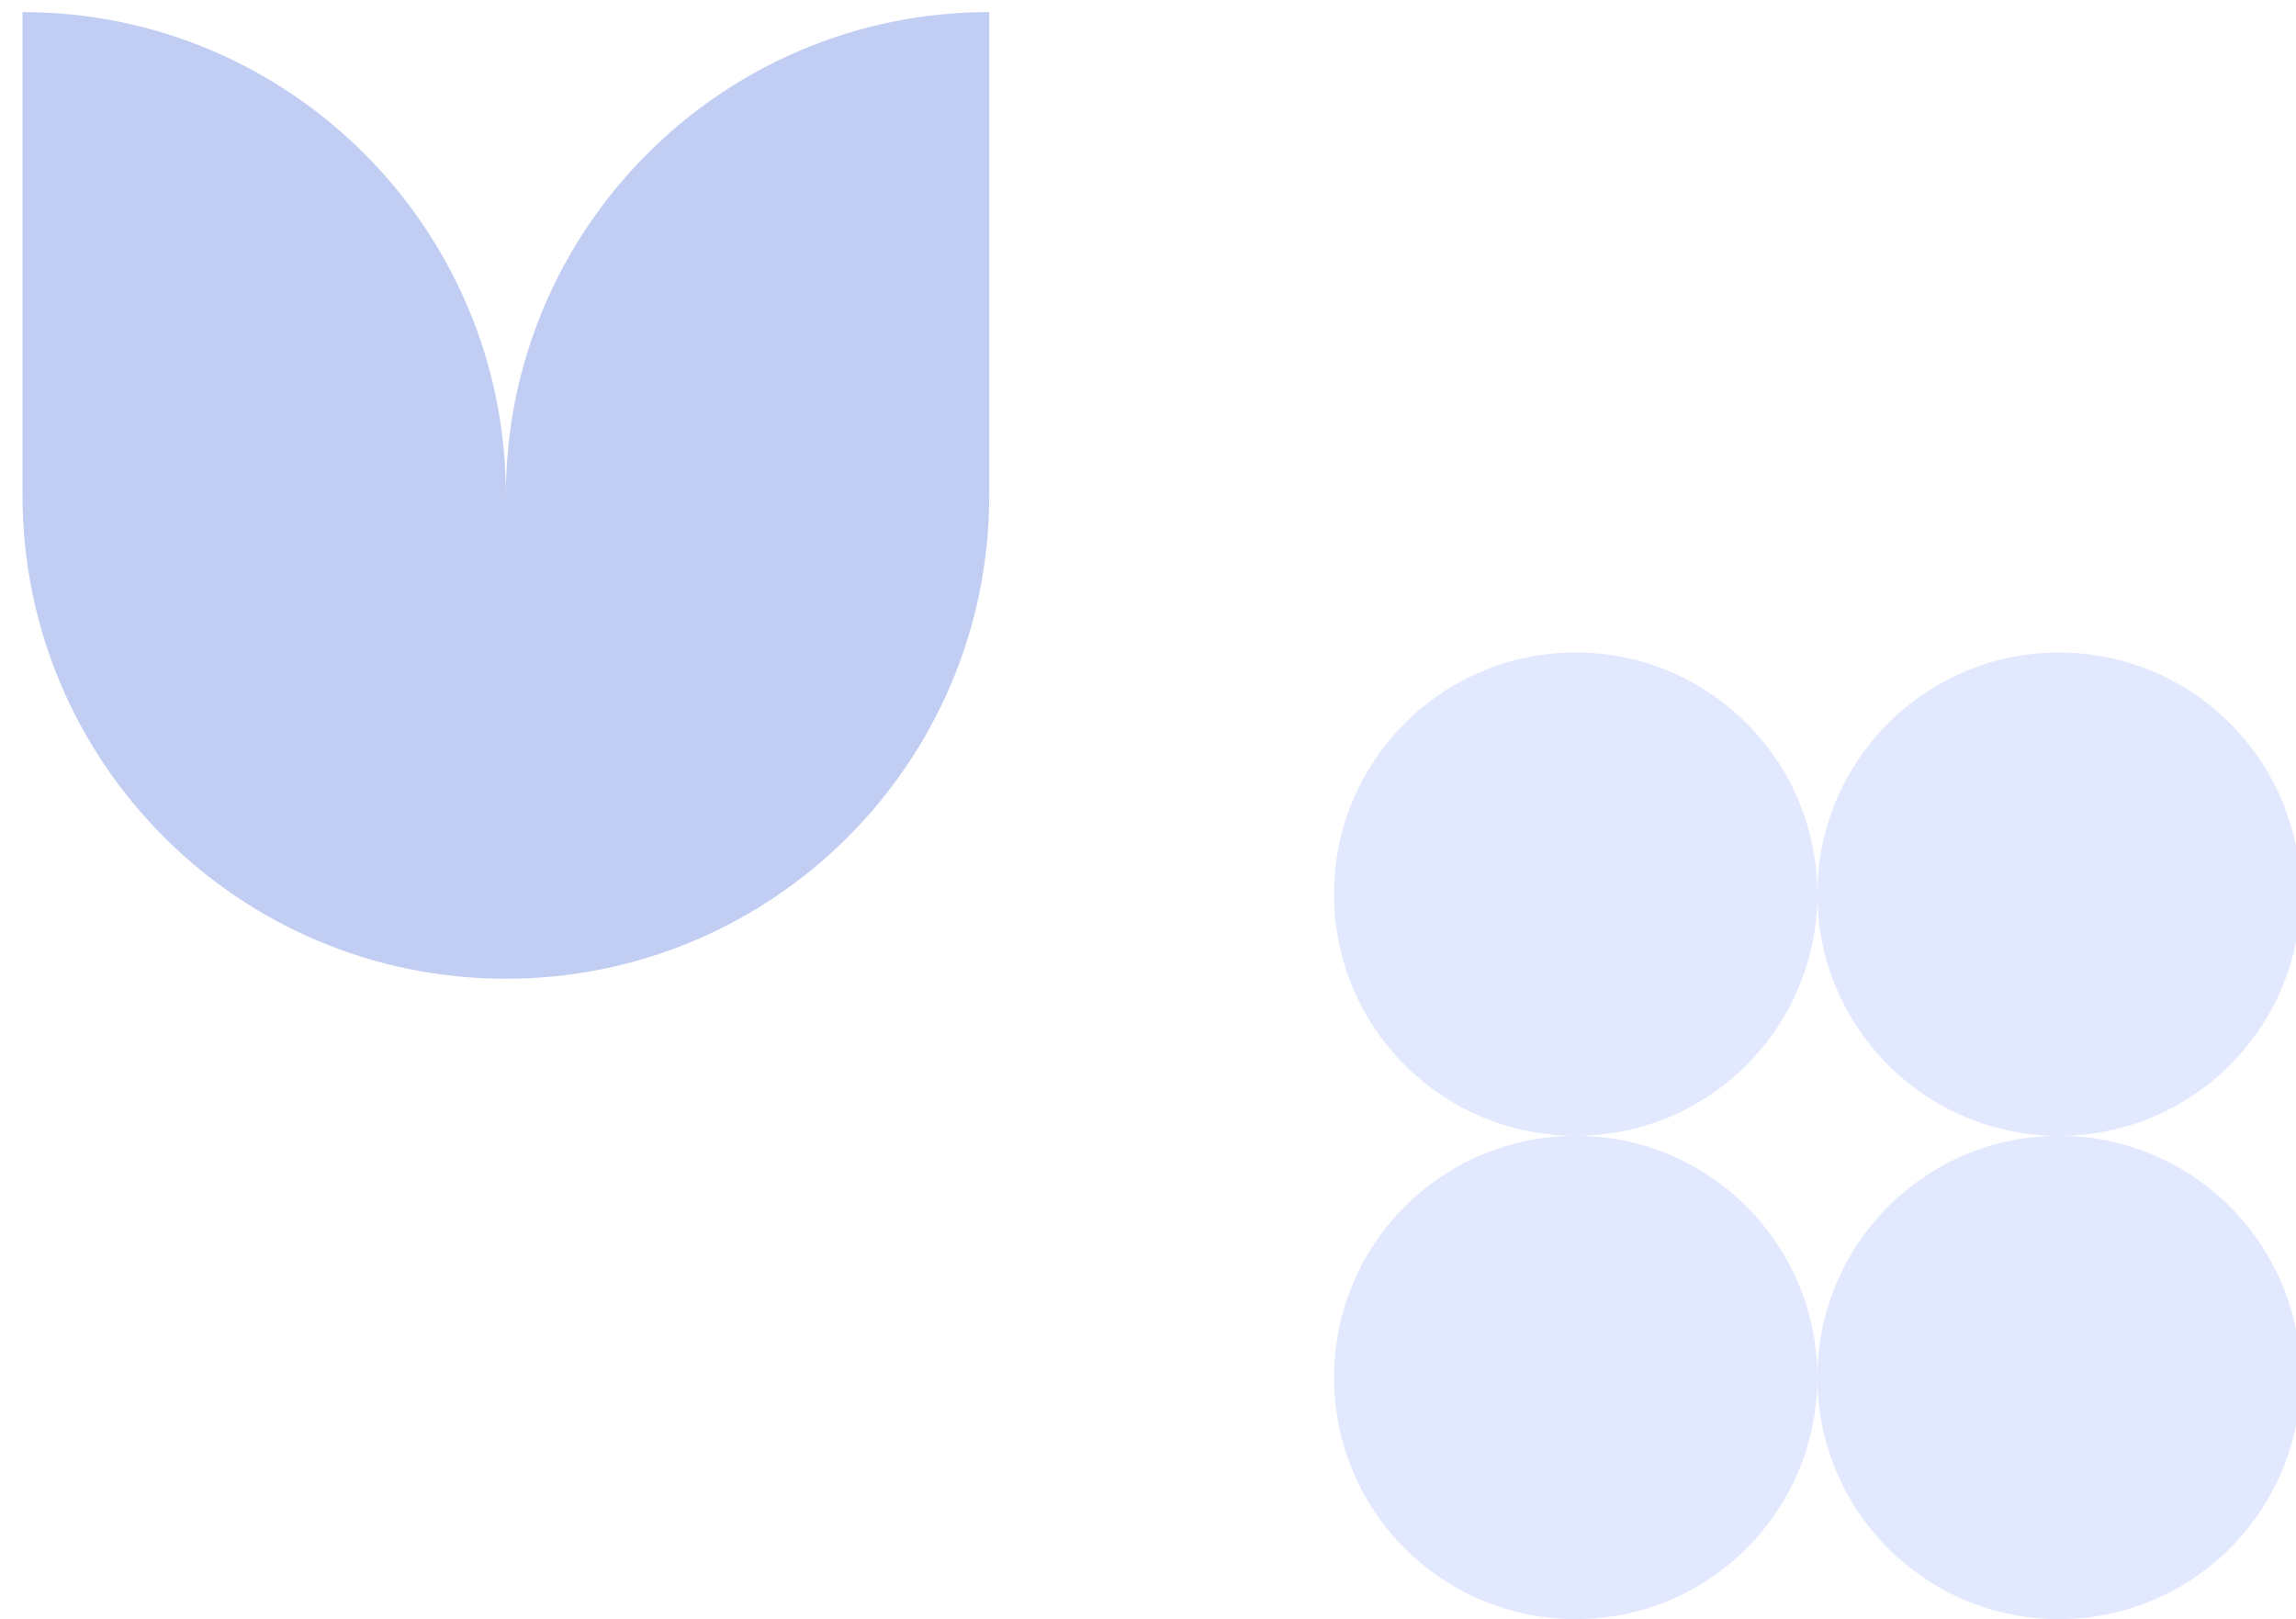 <svg width="190" height="134" viewBox="0 0 190 134" fill="none" xmlns="http://www.w3.org/2000/svg">
<g clip-path="url(#clip0_267_114)">
<path d="M130.391 94C119.345 94 110.391 85.046 110.391 74C110.391 62.955 119.345 54 130.391 54C141.436 54 150.391 62.955 150.391 74C150.391 85.046 141.436 94 130.391 94ZM170.391 94C181.436 94 190.391 85.046 190.391 74C190.391 62.955 181.436 54 170.391 54C159.345 54 150.391 62.955 150.391 74C150.391 85.046 159.345 94 170.391 94ZM130.391 94C119.345 94 110.391 102.955 110.391 114C110.391 125.045 119.345 134 130.391 134C141.436 134 150.391 125.045 150.391 114C150.391 102.955 141.436 94 130.391 94ZM170.391 94C159.345 94 150.391 102.955 150.391 114C150.391 125.045 159.345 134 170.391 134C181.436 134 190.391 125.045 190.391 114C190.391 102.955 181.436 94 170.391 94Z" fill="#E2E9FF"/>
<path d="M1.863 41V1C23.954 1 41.863 18.909 41.863 41C41.863 18.909 59.772 1 81.863 1V41C81.863 63.091 63.954 81 41.863 81C19.772 81 1.863 63.091 1.863 41Z" fill="#C1CDF2"/>
</g>
<defs>
<clipPath id="clip0_267_114">
<rect width="190" height="134" fill="white"/>
</clipPath>
</defs>
</svg>
